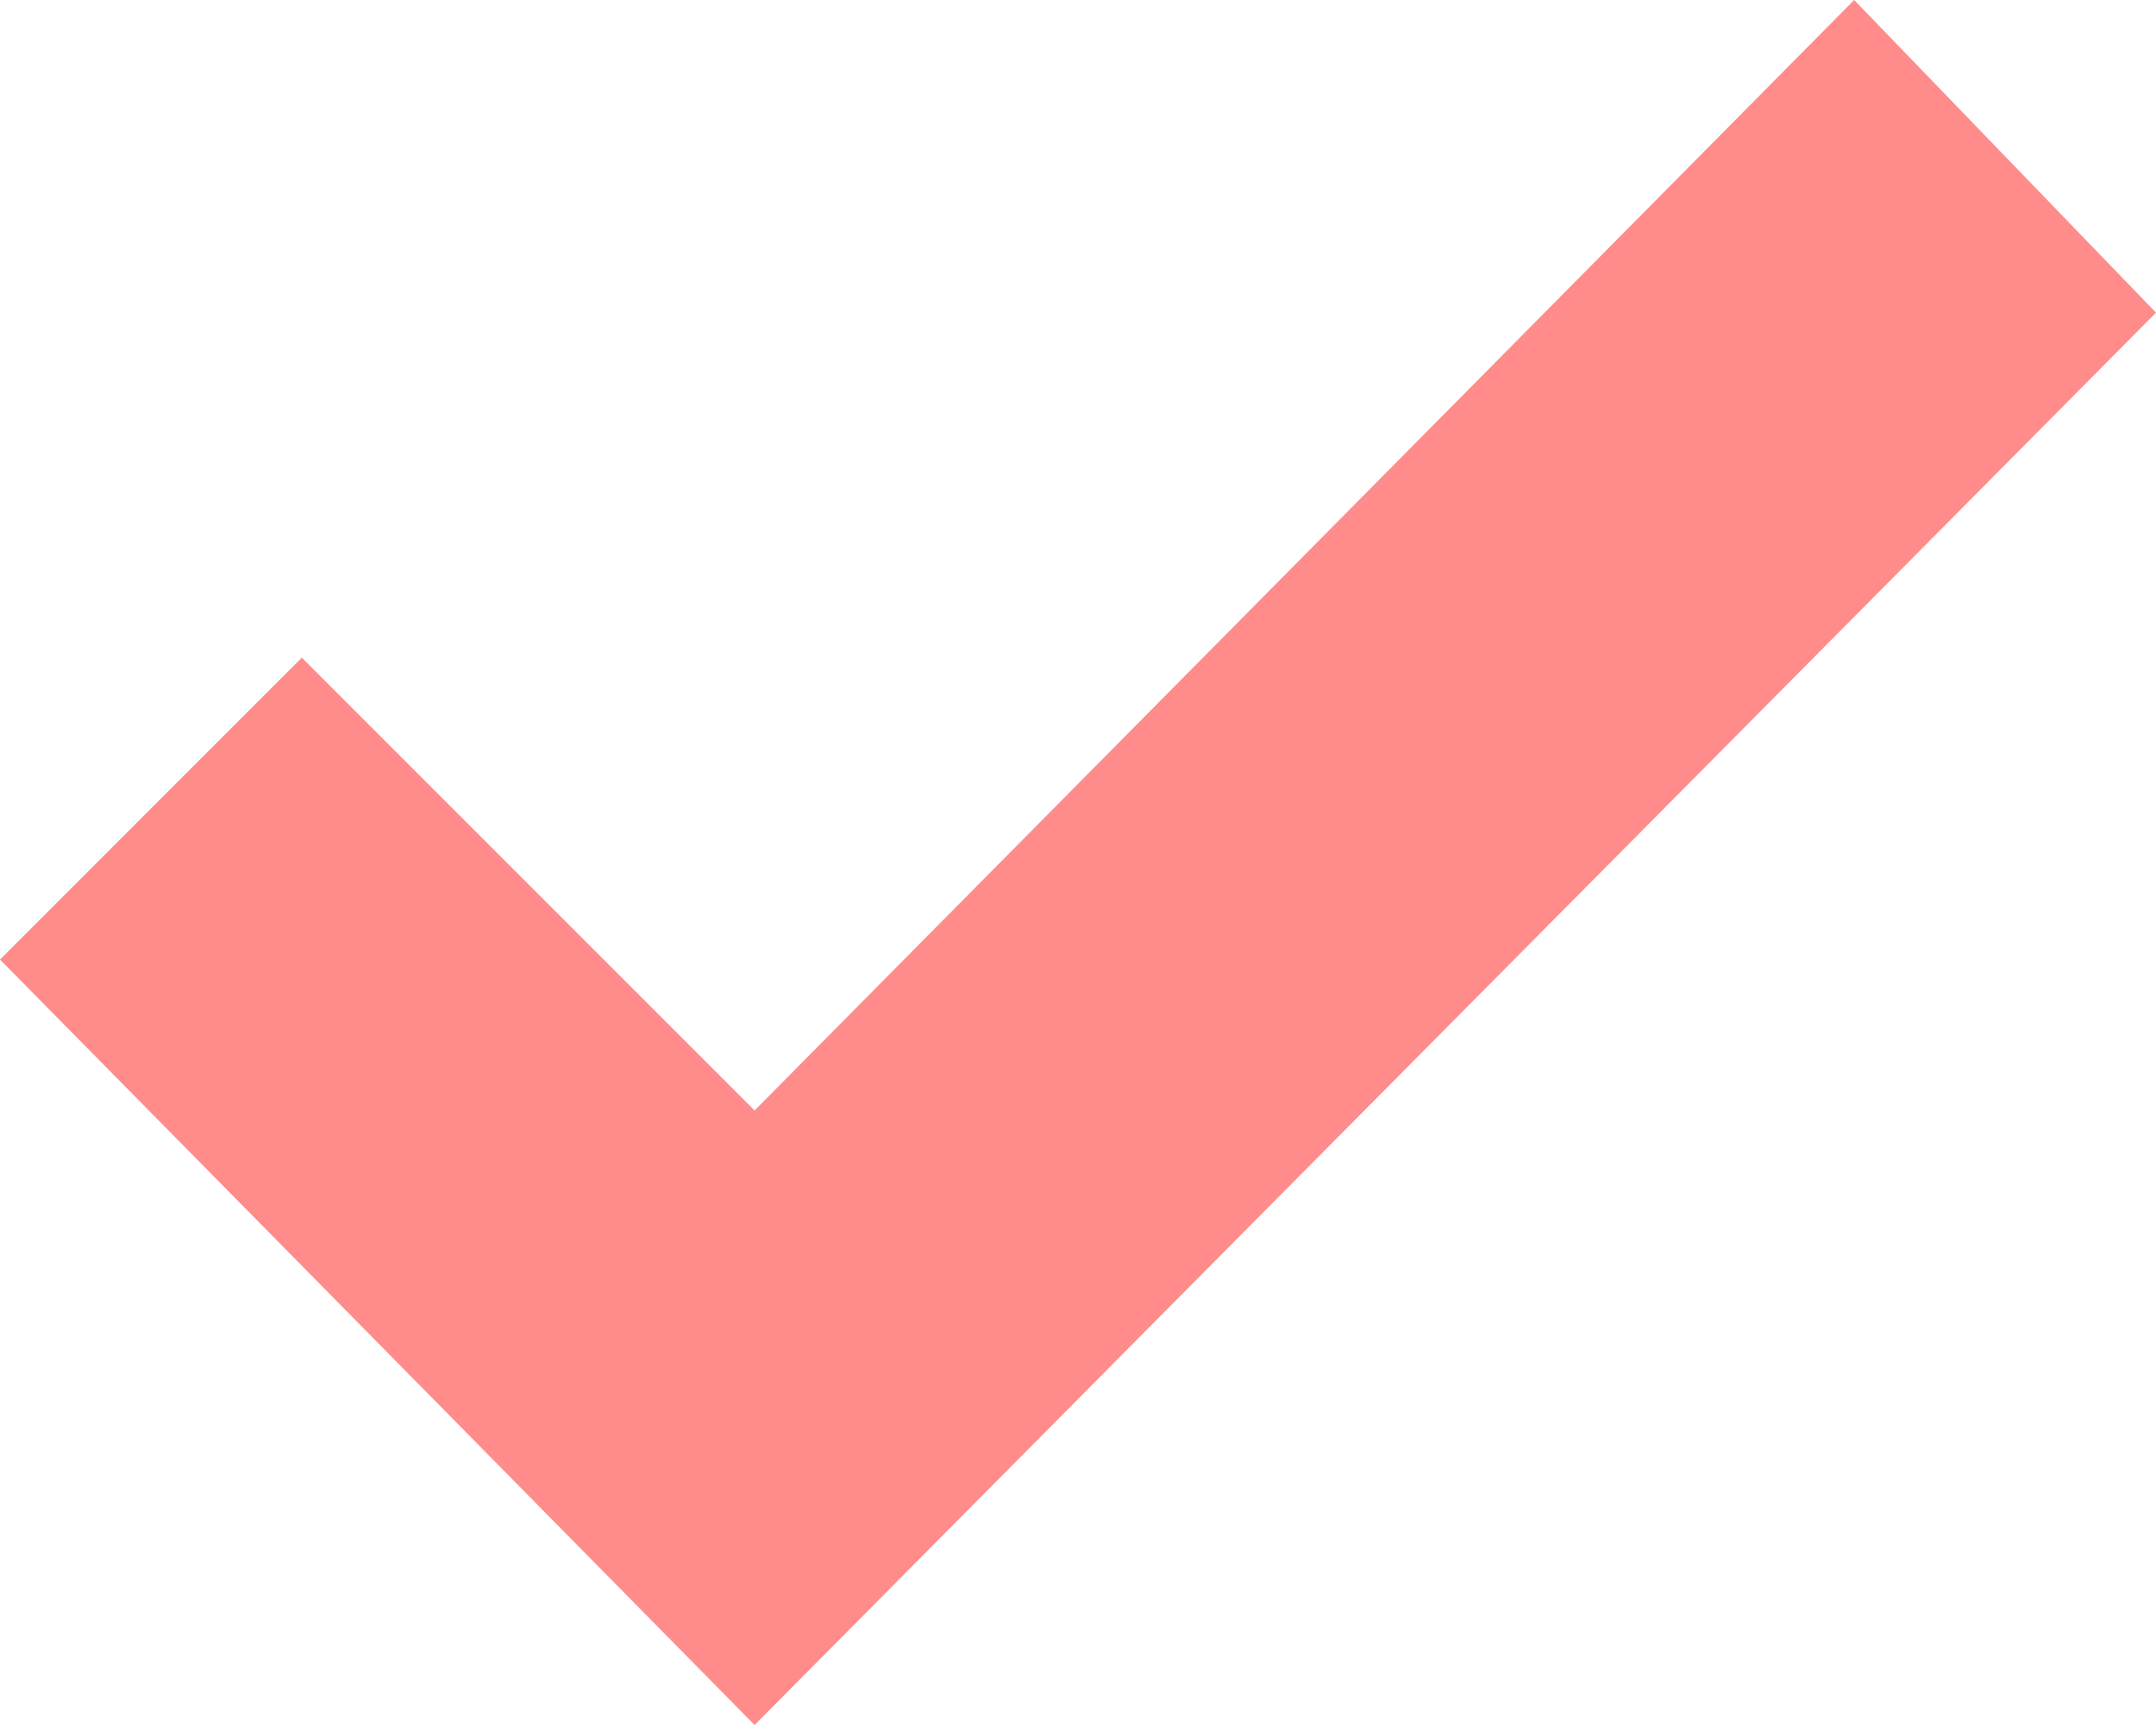 <svg xmlns="http://www.w3.org/2000/svg" width="16" height="12.8" viewBox="0 0 16 12.8">
  <path id="red_tick" d="M13.76,42.667,5.6,50.907l-3.36-3.36L0,49.787l5.6,5.68L16,44.987Z" transform="translate(0 -42.667)" fill="#ff8b8b"/>
</svg>
